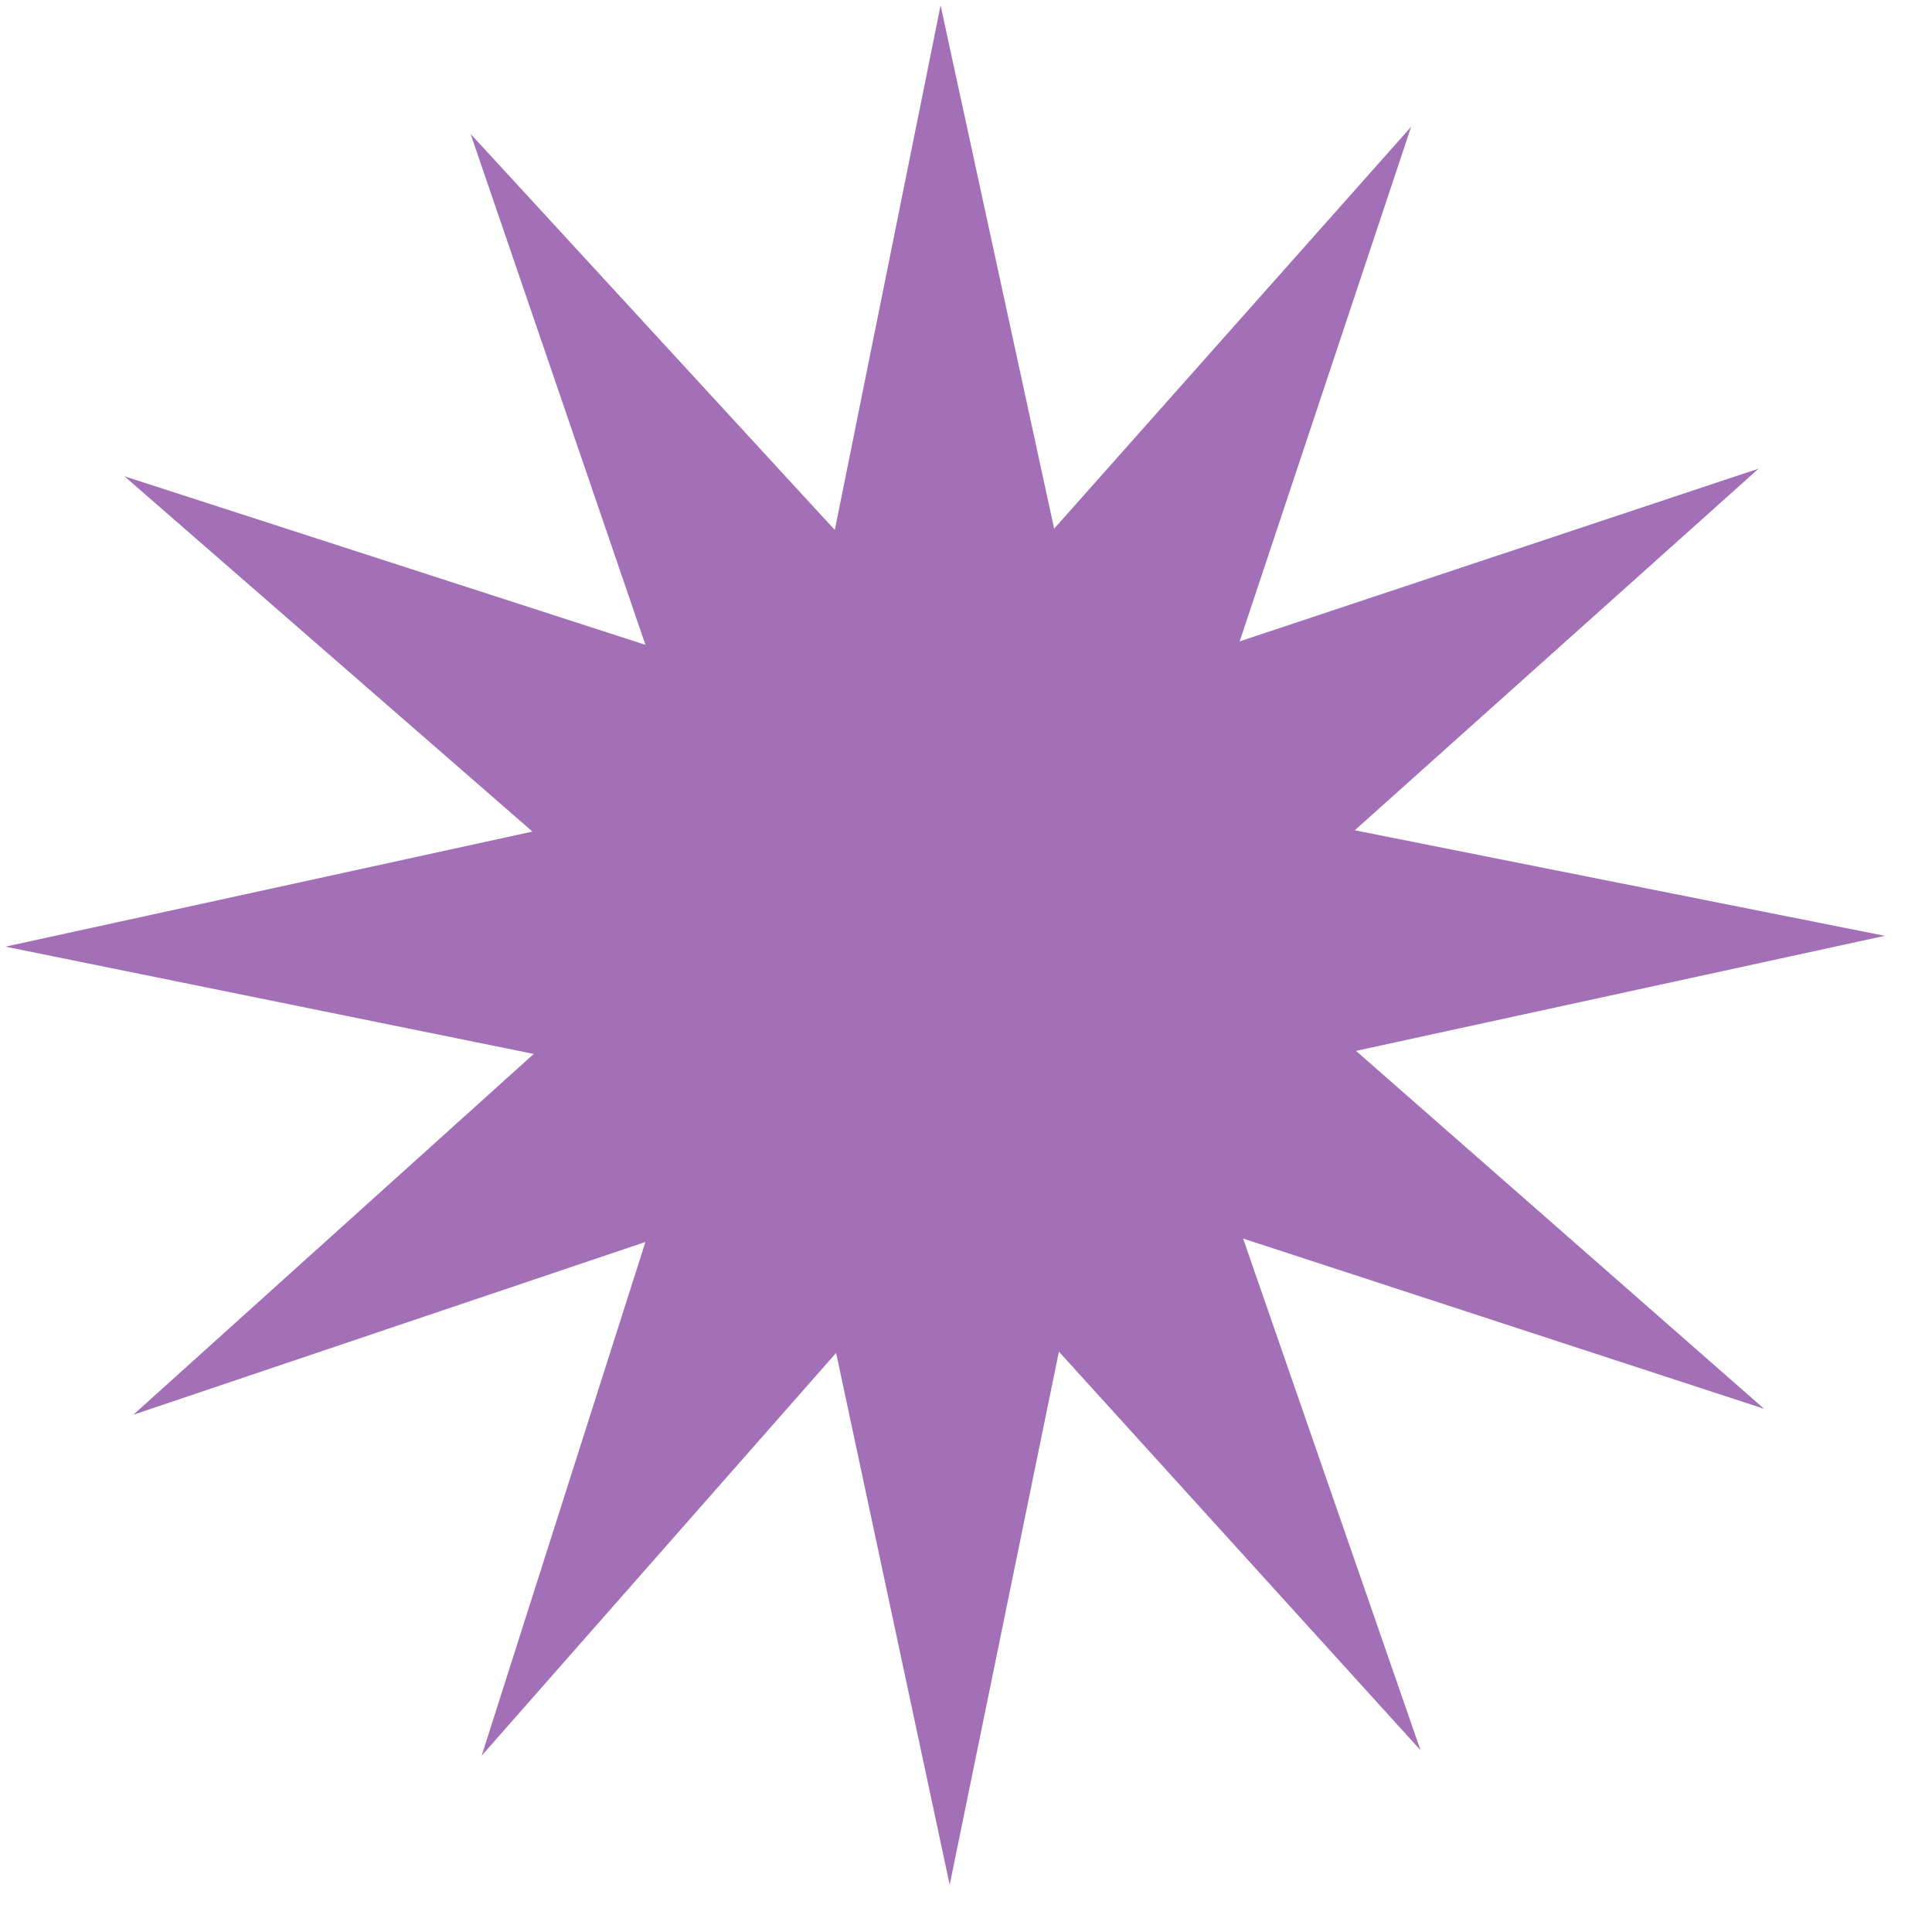 <?xml version="1.0" encoding="UTF-8"?> <svg xmlns="http://www.w3.org/2000/svg" width="45" height="45" viewBox="0 0 45 45" fill="none"><path d="M21.908 0.126L19.444 12.344L10.961 3.119L15.033 15.019L2.899 11.094L12.402 19.369L0.126 22.049L12.432 24.548L3.106 32.952L15.033 28.928L11.219 40.893L19.474 31.512L22.12 43.901L24.664 31.482L33.087 40.767L28.954 28.848L41.088 32.813L31.584 24.477L43.901 21.797L31.555 19.339L40.962 10.915L28.874 14.939L32.868 2.953L24.553 12.314L21.908 0.126Z" fill="#A370B8"></path></svg> 
